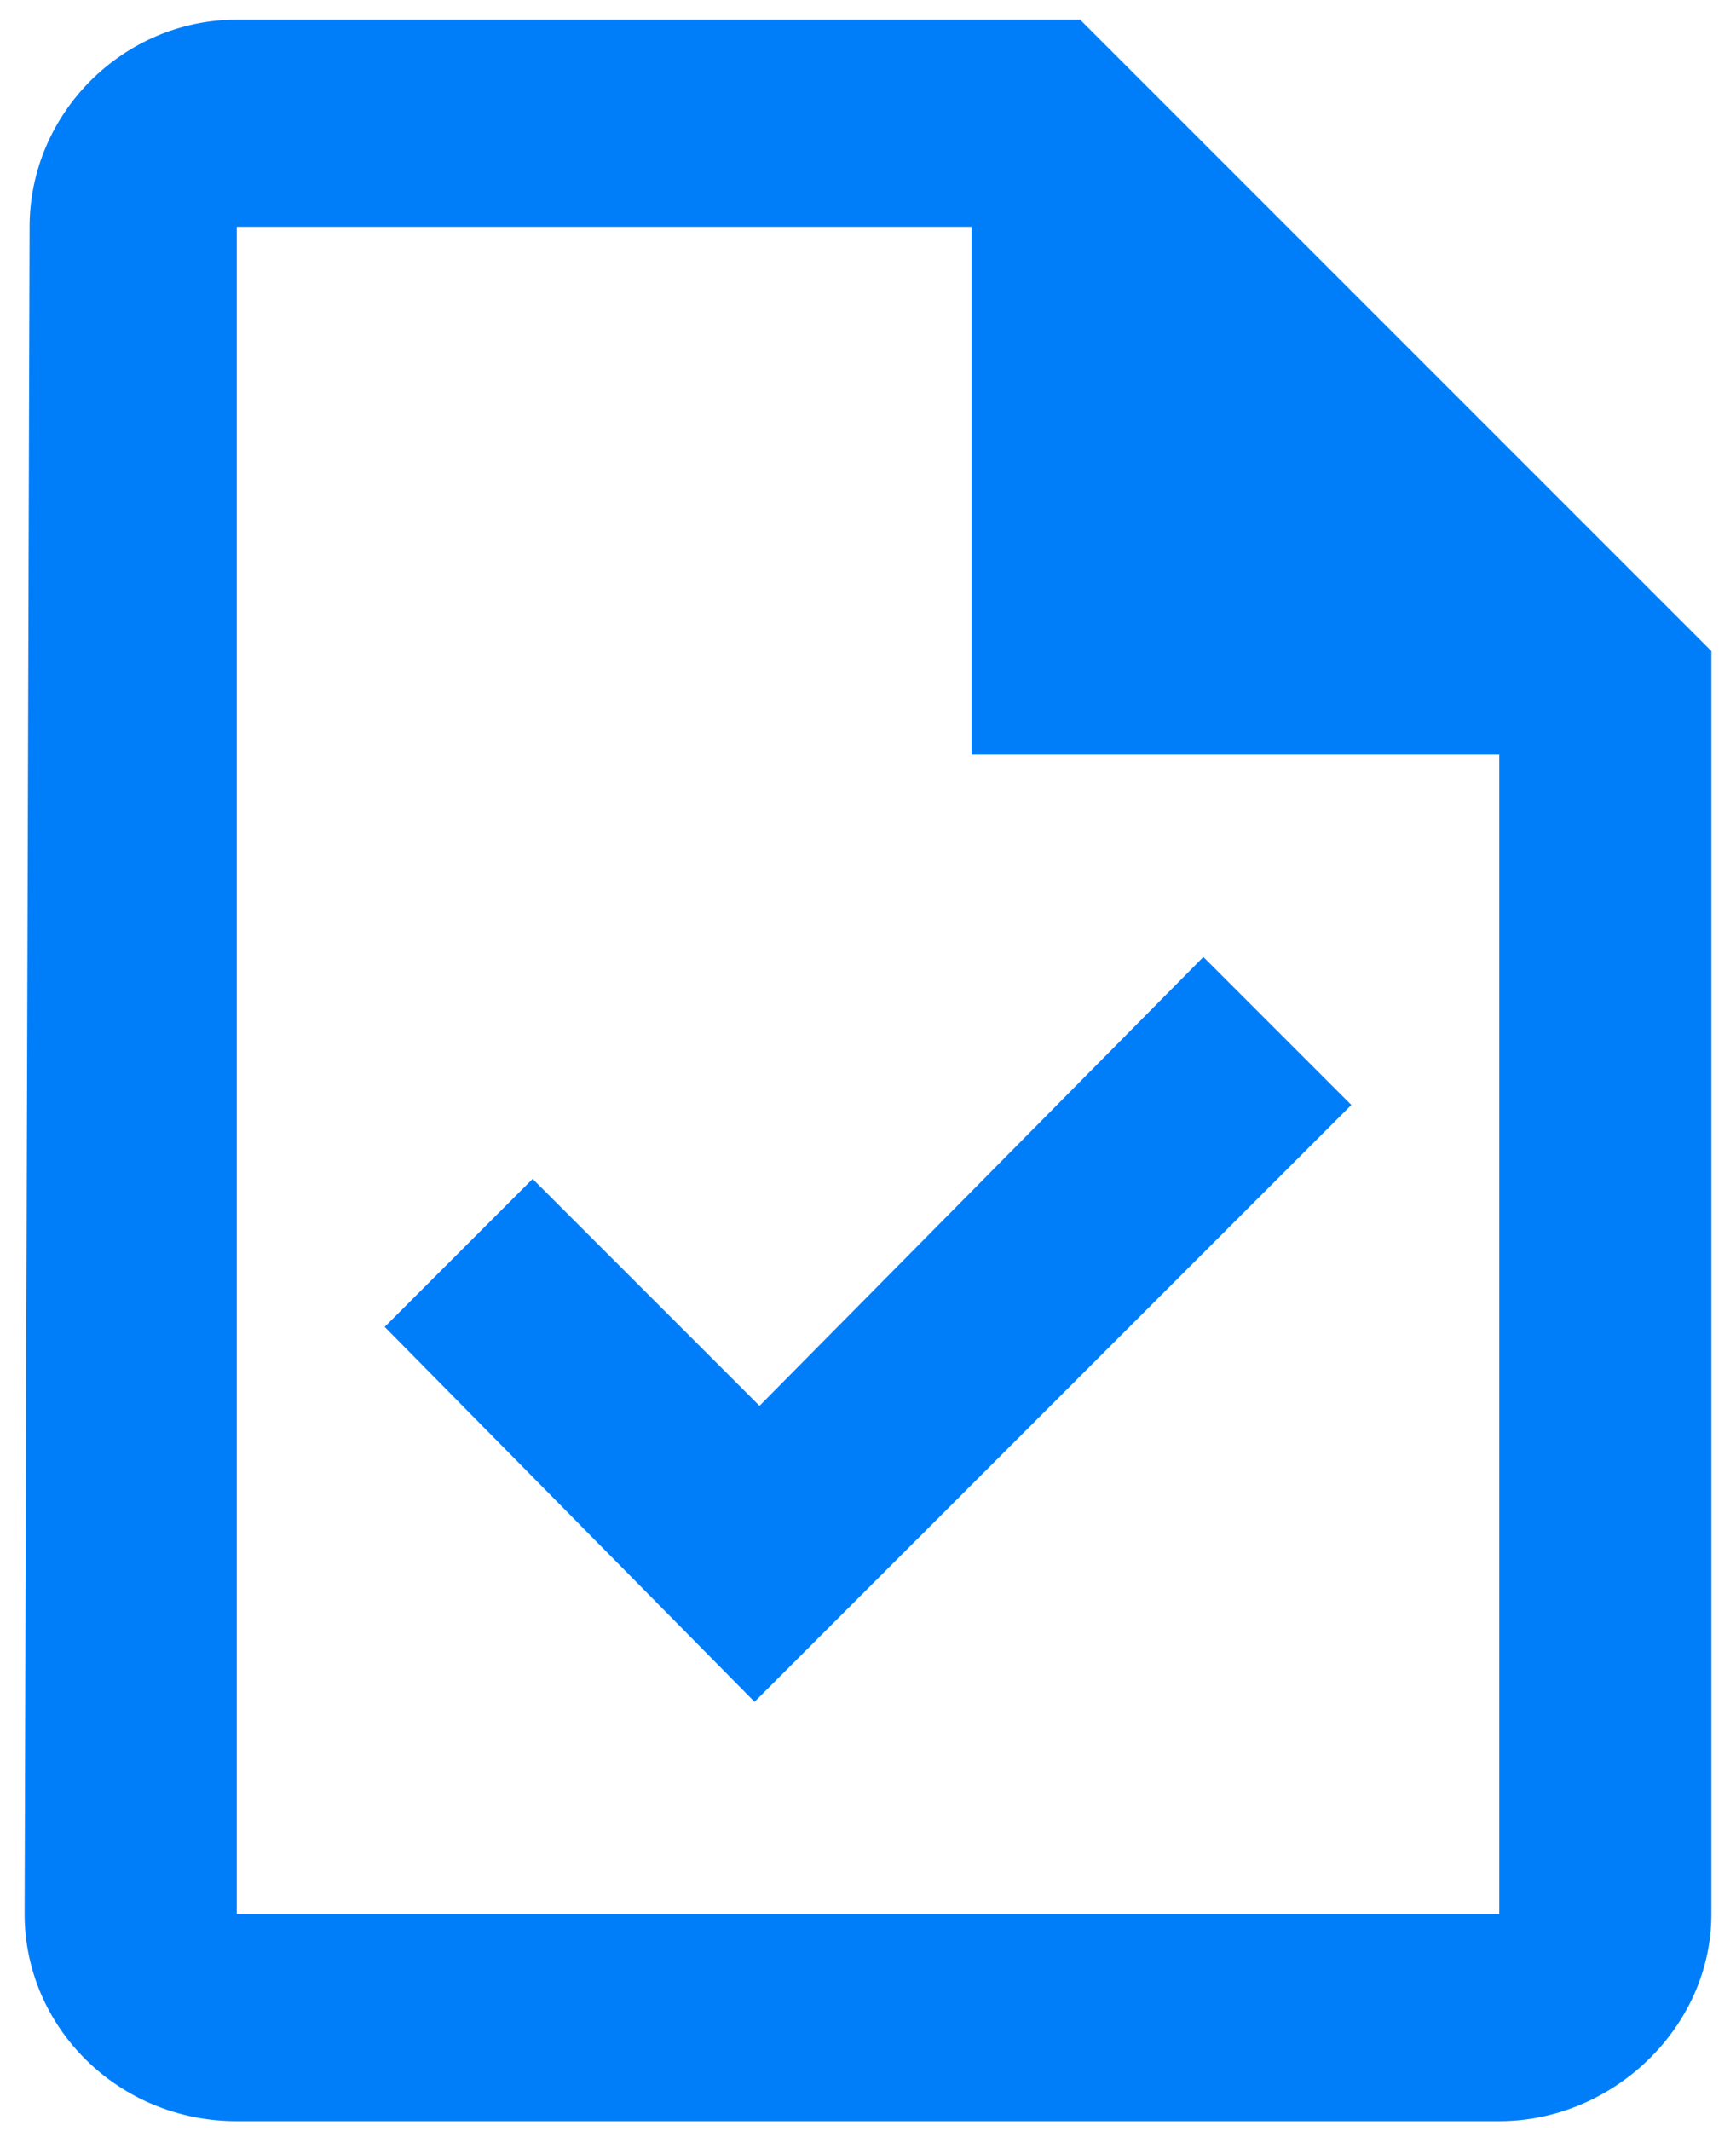 <svg width="22" height="27" viewBox="0 0 22 27" fill="none" xmlns="http://www.w3.org/2000/svg">
<path d="M13.688 0.249H3C1.562 0.249 0.375 1.436 0.375 2.874L0.312 24.249C0.312 25.686 1.5 26.874 3 26.874H19C20.438 26.874 21.688 25.686 21.688 24.249V8.249L13.688 0.249ZM19 24.249H3V2.874H12.312V9.561H19V24.249ZM6.75 14.936L4.875 16.811L9.562 21.561L17.125 13.999L15.25 12.124L9.625 17.811L6.75 14.936Z" fill="#007EFA"/>
</svg>
